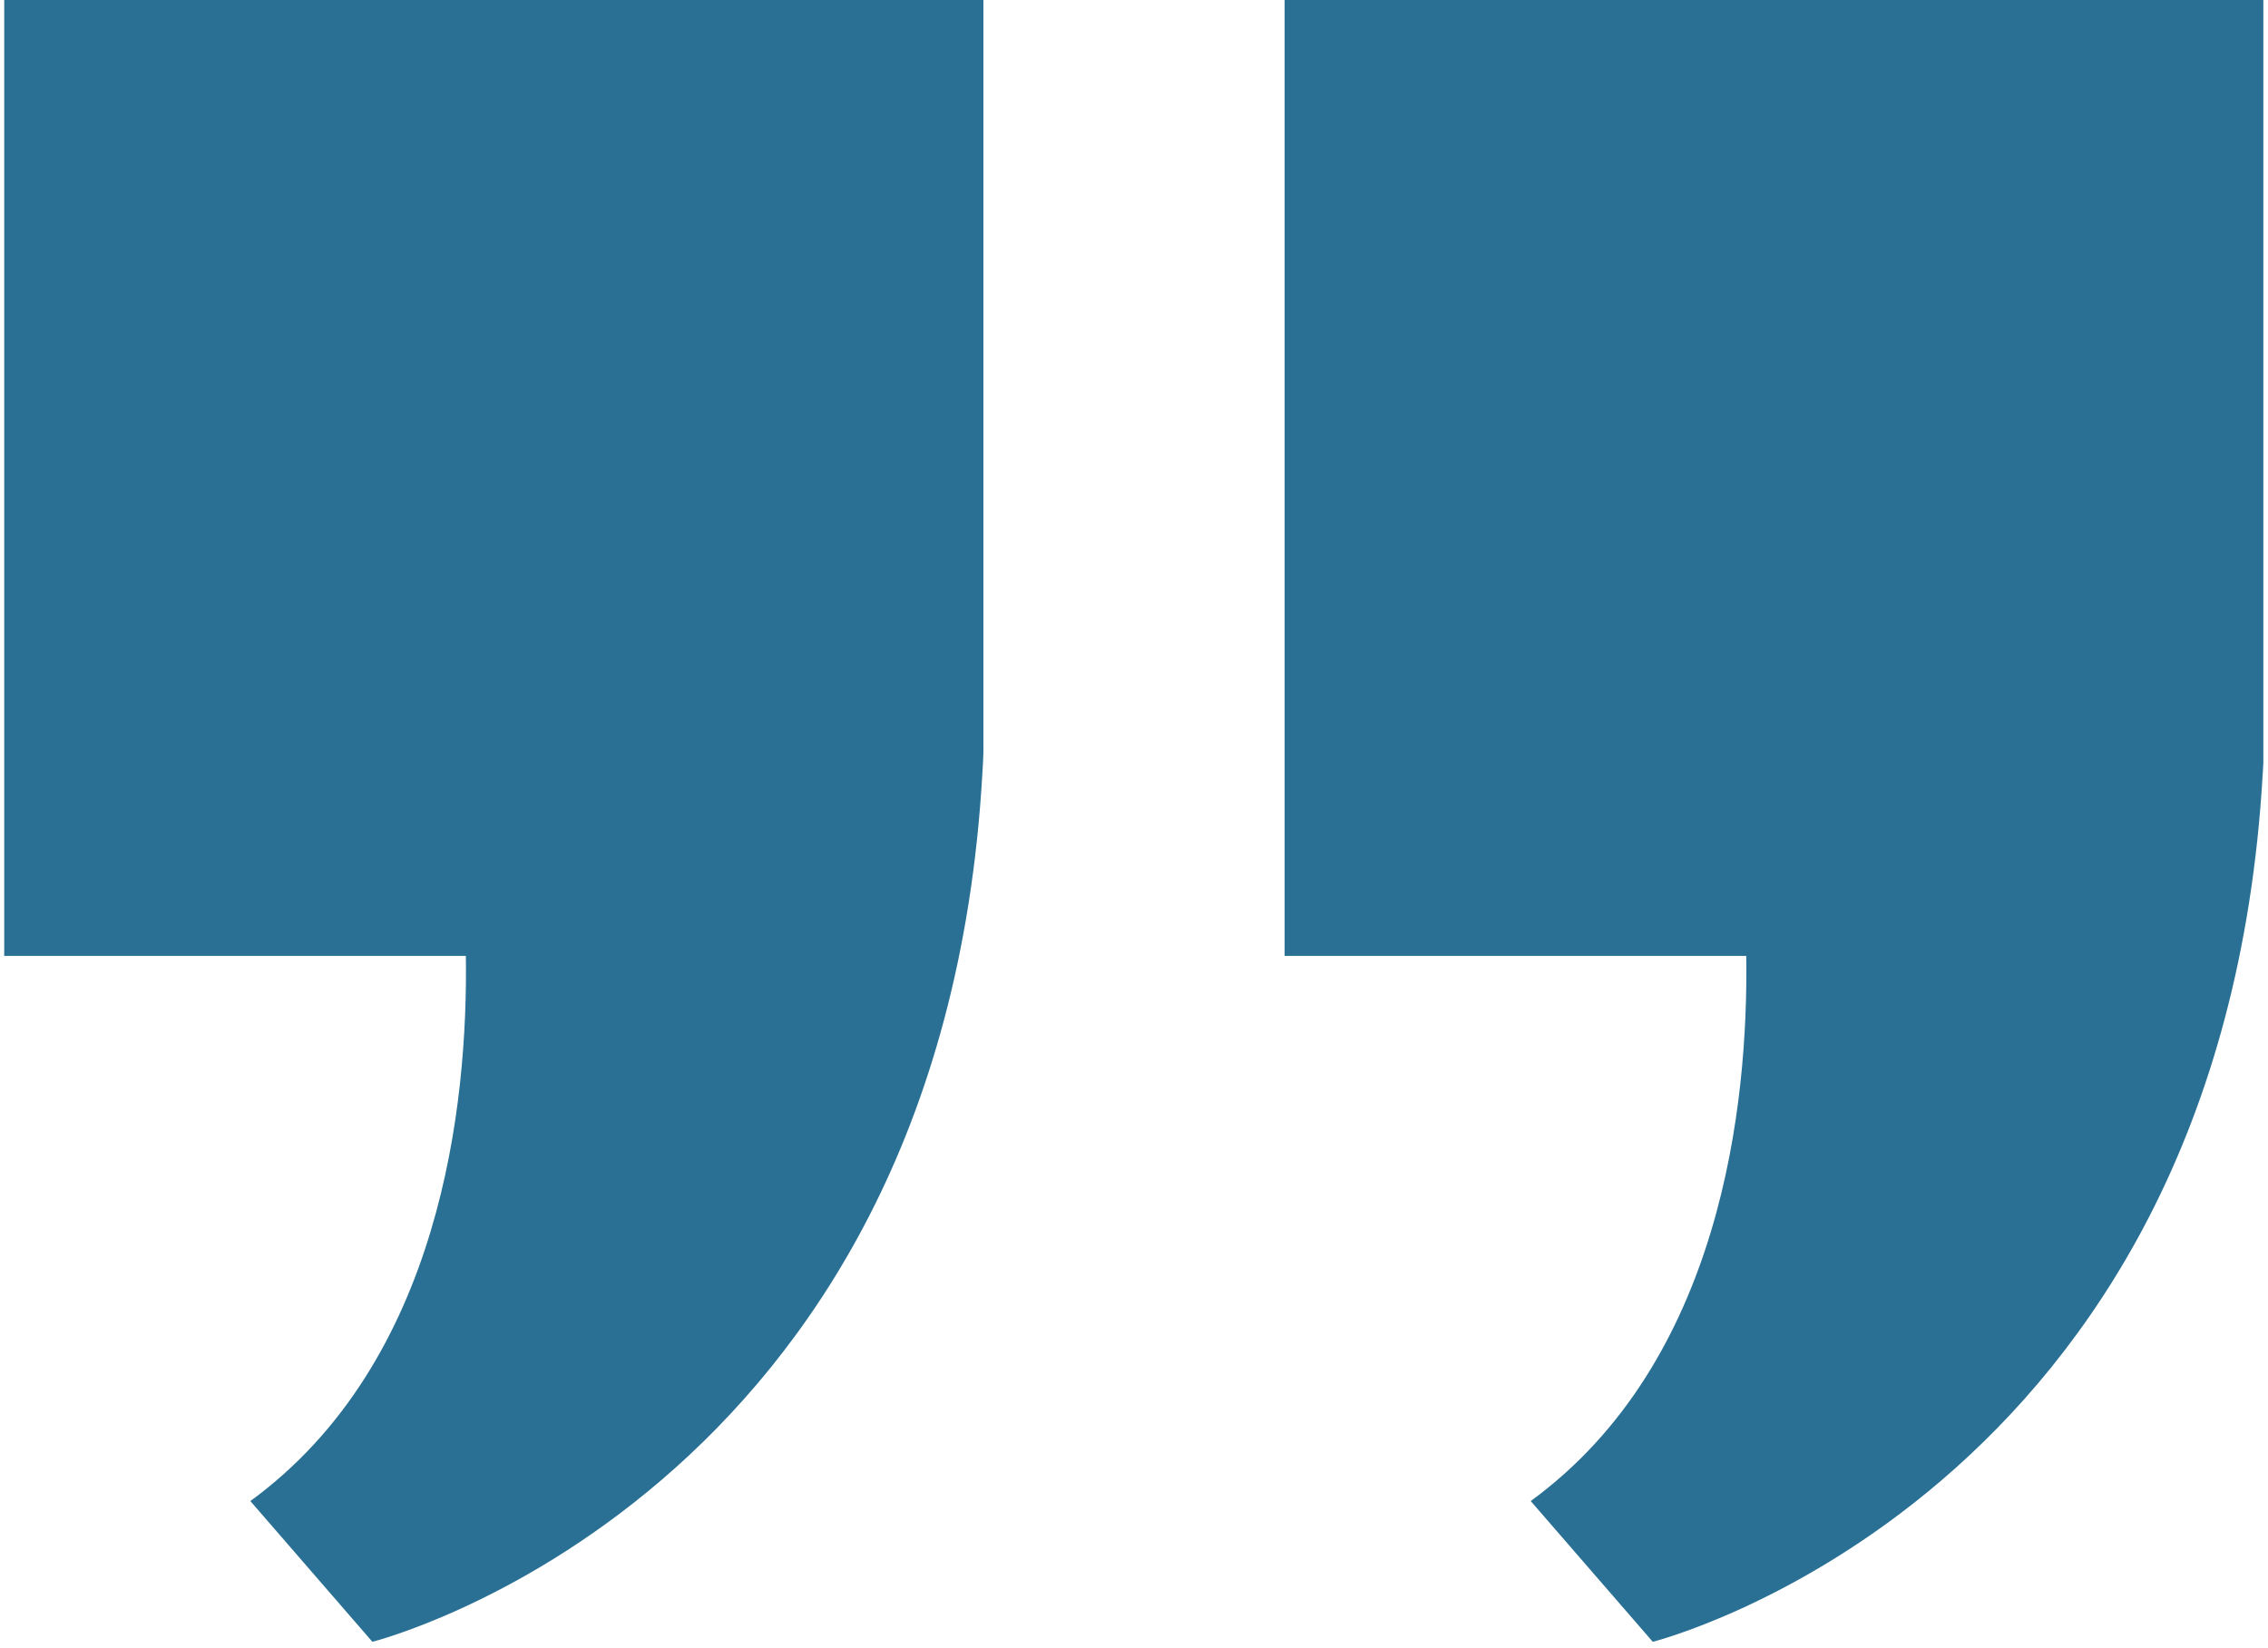 <svg xmlns="http://www.w3.org/2000/svg" xmlns:xlink="http://www.w3.org/1999/xlink" width="300" zoomAndPan="magnify" viewBox="0 0 224.88 163.5" height="218" preserveAspectRatio="xMidYMid meet" version="1.0"><defs><clipPath id="688470cb18"><path d="M 0.281 0 L 98 0 L 98 163 L 0.281 163 Z M 0.281 0 " clip-rule="nonzero"/></clipPath><clipPath id="768170c0cb"><path d="M 127 0 L 224.477 0 L 224.477 163 L 127 163 Z M 127 0 " clip-rule="nonzero"/></clipPath></defs><g clip-path="url(#688470cb18)"><path fill="#297094" d="M 97.5 0 L 97.5 74.68 C 97.5 74.859 97.492 75.039 97.48 75.219 C 97.465 75.637 97.445 76.043 97.414 76.453 C 97.414 76.555 97.406 76.652 97.398 76.746 C 93.281 148.75 36.883 162.914 36.883 162.914 L 24.777 148.949 C 43.723 135.113 46.367 109.551 46.156 94.855 L 0.359 94.855 L 0.359 0 Z M 97.5 0 " fill-opacity="1" fill-rule="nonzero"/></g><g clip-path="url(#768170c0cb)"><path fill="#297094" d="M 224.523 0 L 224.523 74.68 C 224.523 74.859 224.512 75.039 224.504 75.219 C 224.484 75.637 224.465 76.043 224.438 76.453 C 224.438 76.555 224.43 76.652 224.418 76.746 C 220.305 148.75 163.906 162.914 163.906 162.914 L 151.797 148.949 C 170.742 135.113 173.387 109.551 173.18 94.855 L 127.383 94.855 L 127.383 0 Z M 224.523 0 " fill-opacity="1" fill-rule="nonzero"/></g></svg>
